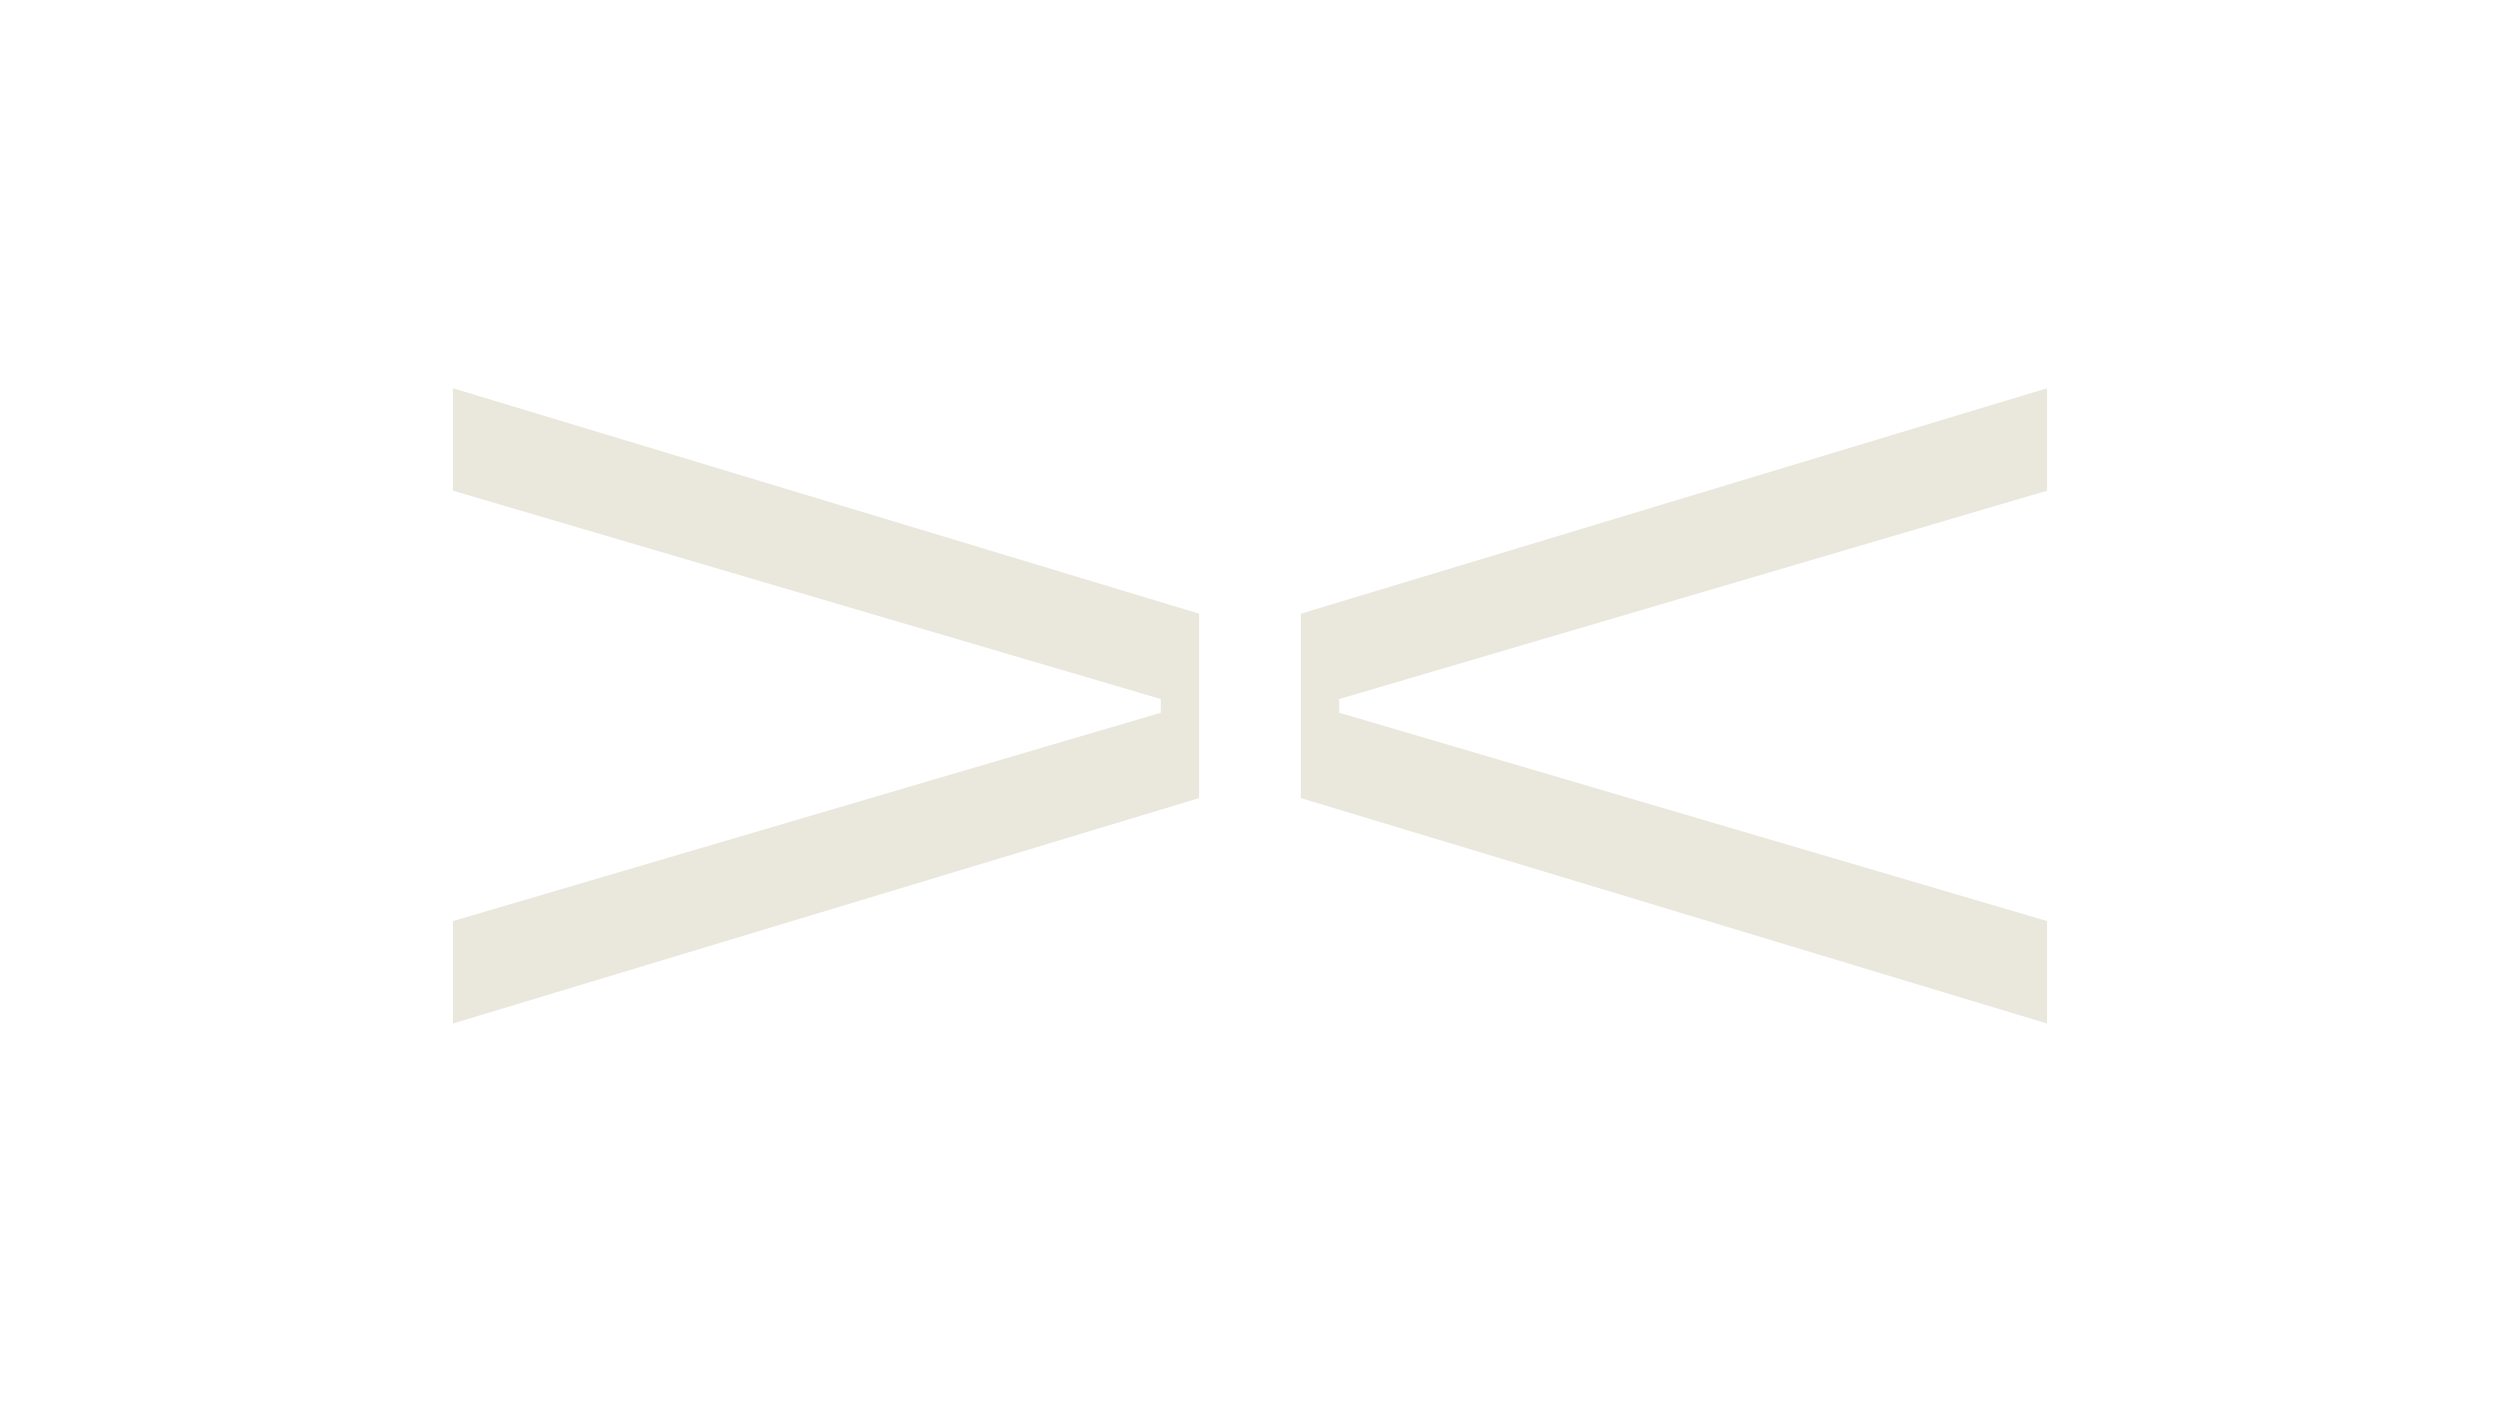 <svg width="425" height="240" viewBox="0 0 425 240" fill="none" xmlns="http://www.w3.org/2000/svg">
<g clip-path="url(#clip0_1128_2)">
<path fill-rule="evenodd" clip-rule="evenodd" d="M77 66V83.419L197.331 118.839V121.161L77 156.581V174L203.855 135.677V104.323L77 66ZM348 174V156.581L227.669 121.161V118.839L348 83.419V66L221.145 104.323V135.677L348 174Z" fill="#EAE8DD"/>
</g>
<defs>
<clipPath id="clip0_1128_2">
<rect width="271" height="108" fill="white" transform="translate(77 66)"/>
</clipPath>
</defs>
</svg>
